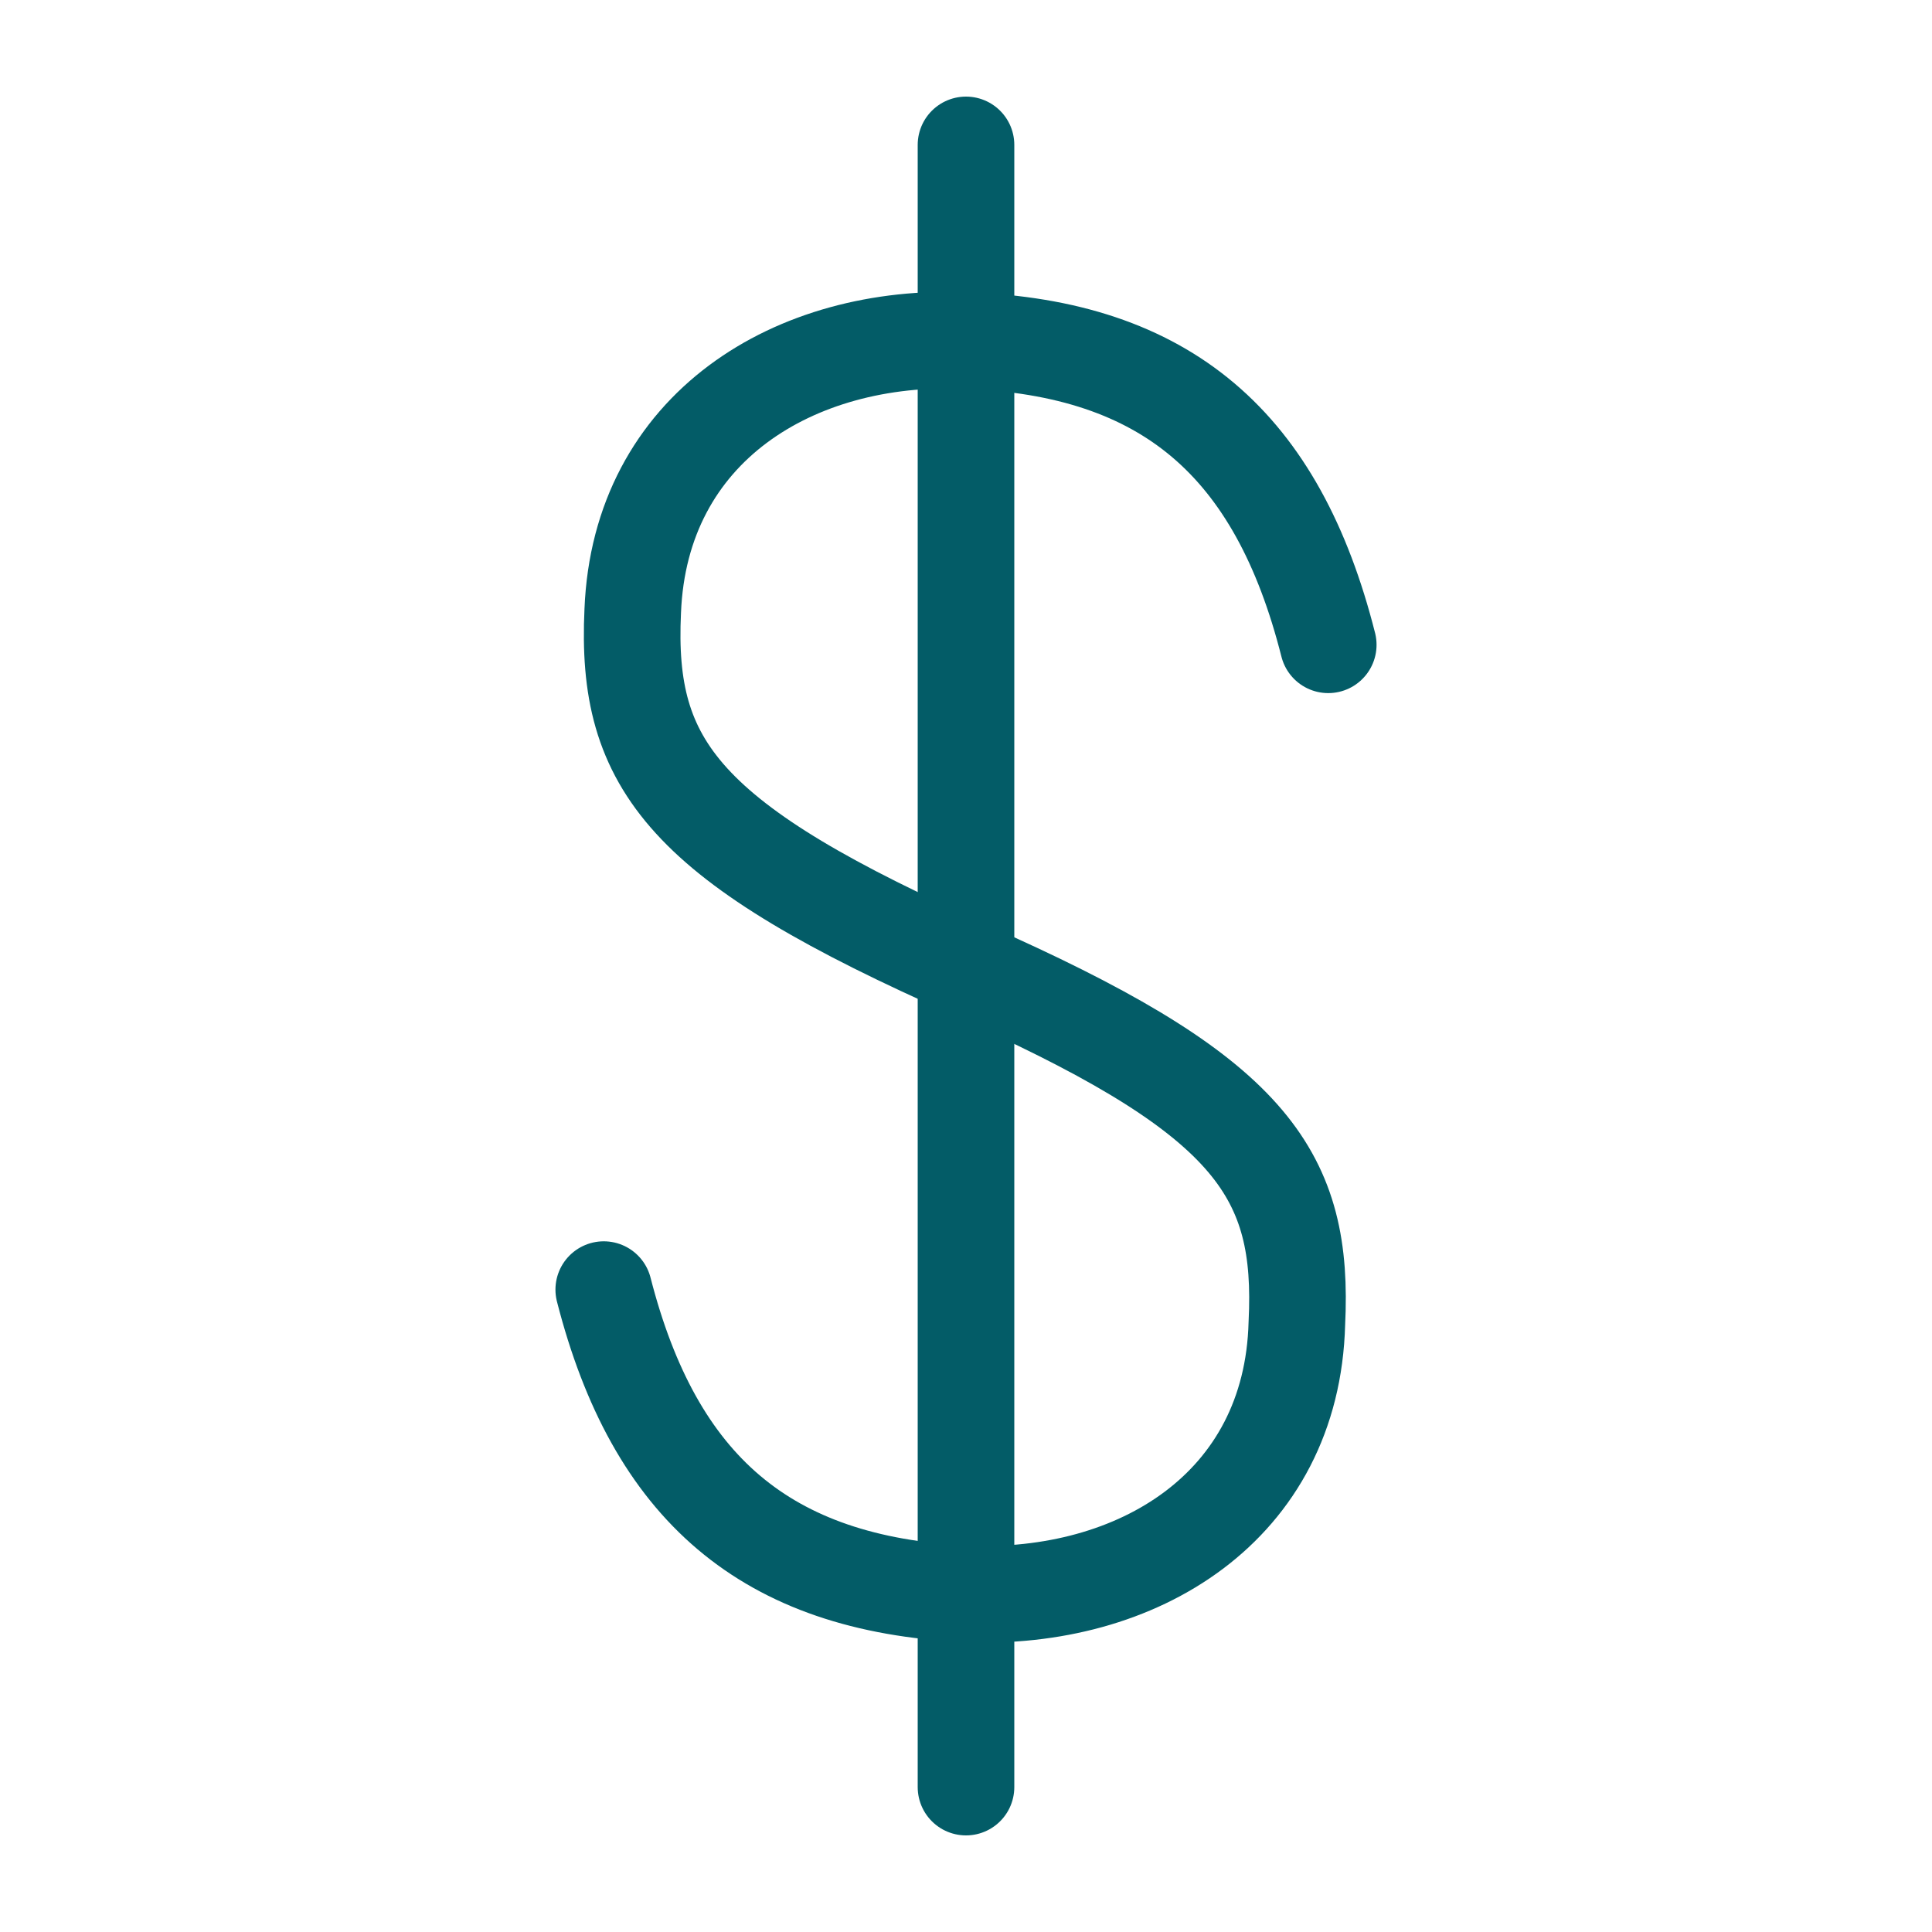 <?xml version="1.0" encoding="utf-8"?>
<!-- Generator: Adobe Illustrator 27.3.1, SVG Export Plug-In . SVG Version: 6.00 Build 0)  -->
<svg version="1.1" id="Icons_NEW" xmlns="http://www.w3.org/2000/svg" xmlns:xlink="http://www.w3.org/1999/xlink" x="0px" y="0px"
	 viewBox="0 0 80 80" style="enable-background:new 0 0 80 80;" xml:space="preserve">
<style type="text/css">
	.st0{fill:none;stroke:#035C67;stroke-width:4;stroke-linecap:round;stroke-linejoin:round;}
</style>
<path class="st0" d="M55,26.7c-2.1-8.3-6.7-12.3-15-12.6c-7.1-0.3-13.5,3.6-13.8,11.2c-0.3,6.4,2.1,9.6,14.1,14.9l0.8,0.4
	c10.8,4.9,12.9,8.1,12.6,14.2C53.5,62.4,47.1,66.3,40,66c-8.3-0.4-12.9-4.4-15-12.6"/>
<line class="st0" x1="40" y1="6" x2="40" y2="74"/>
</svg>
